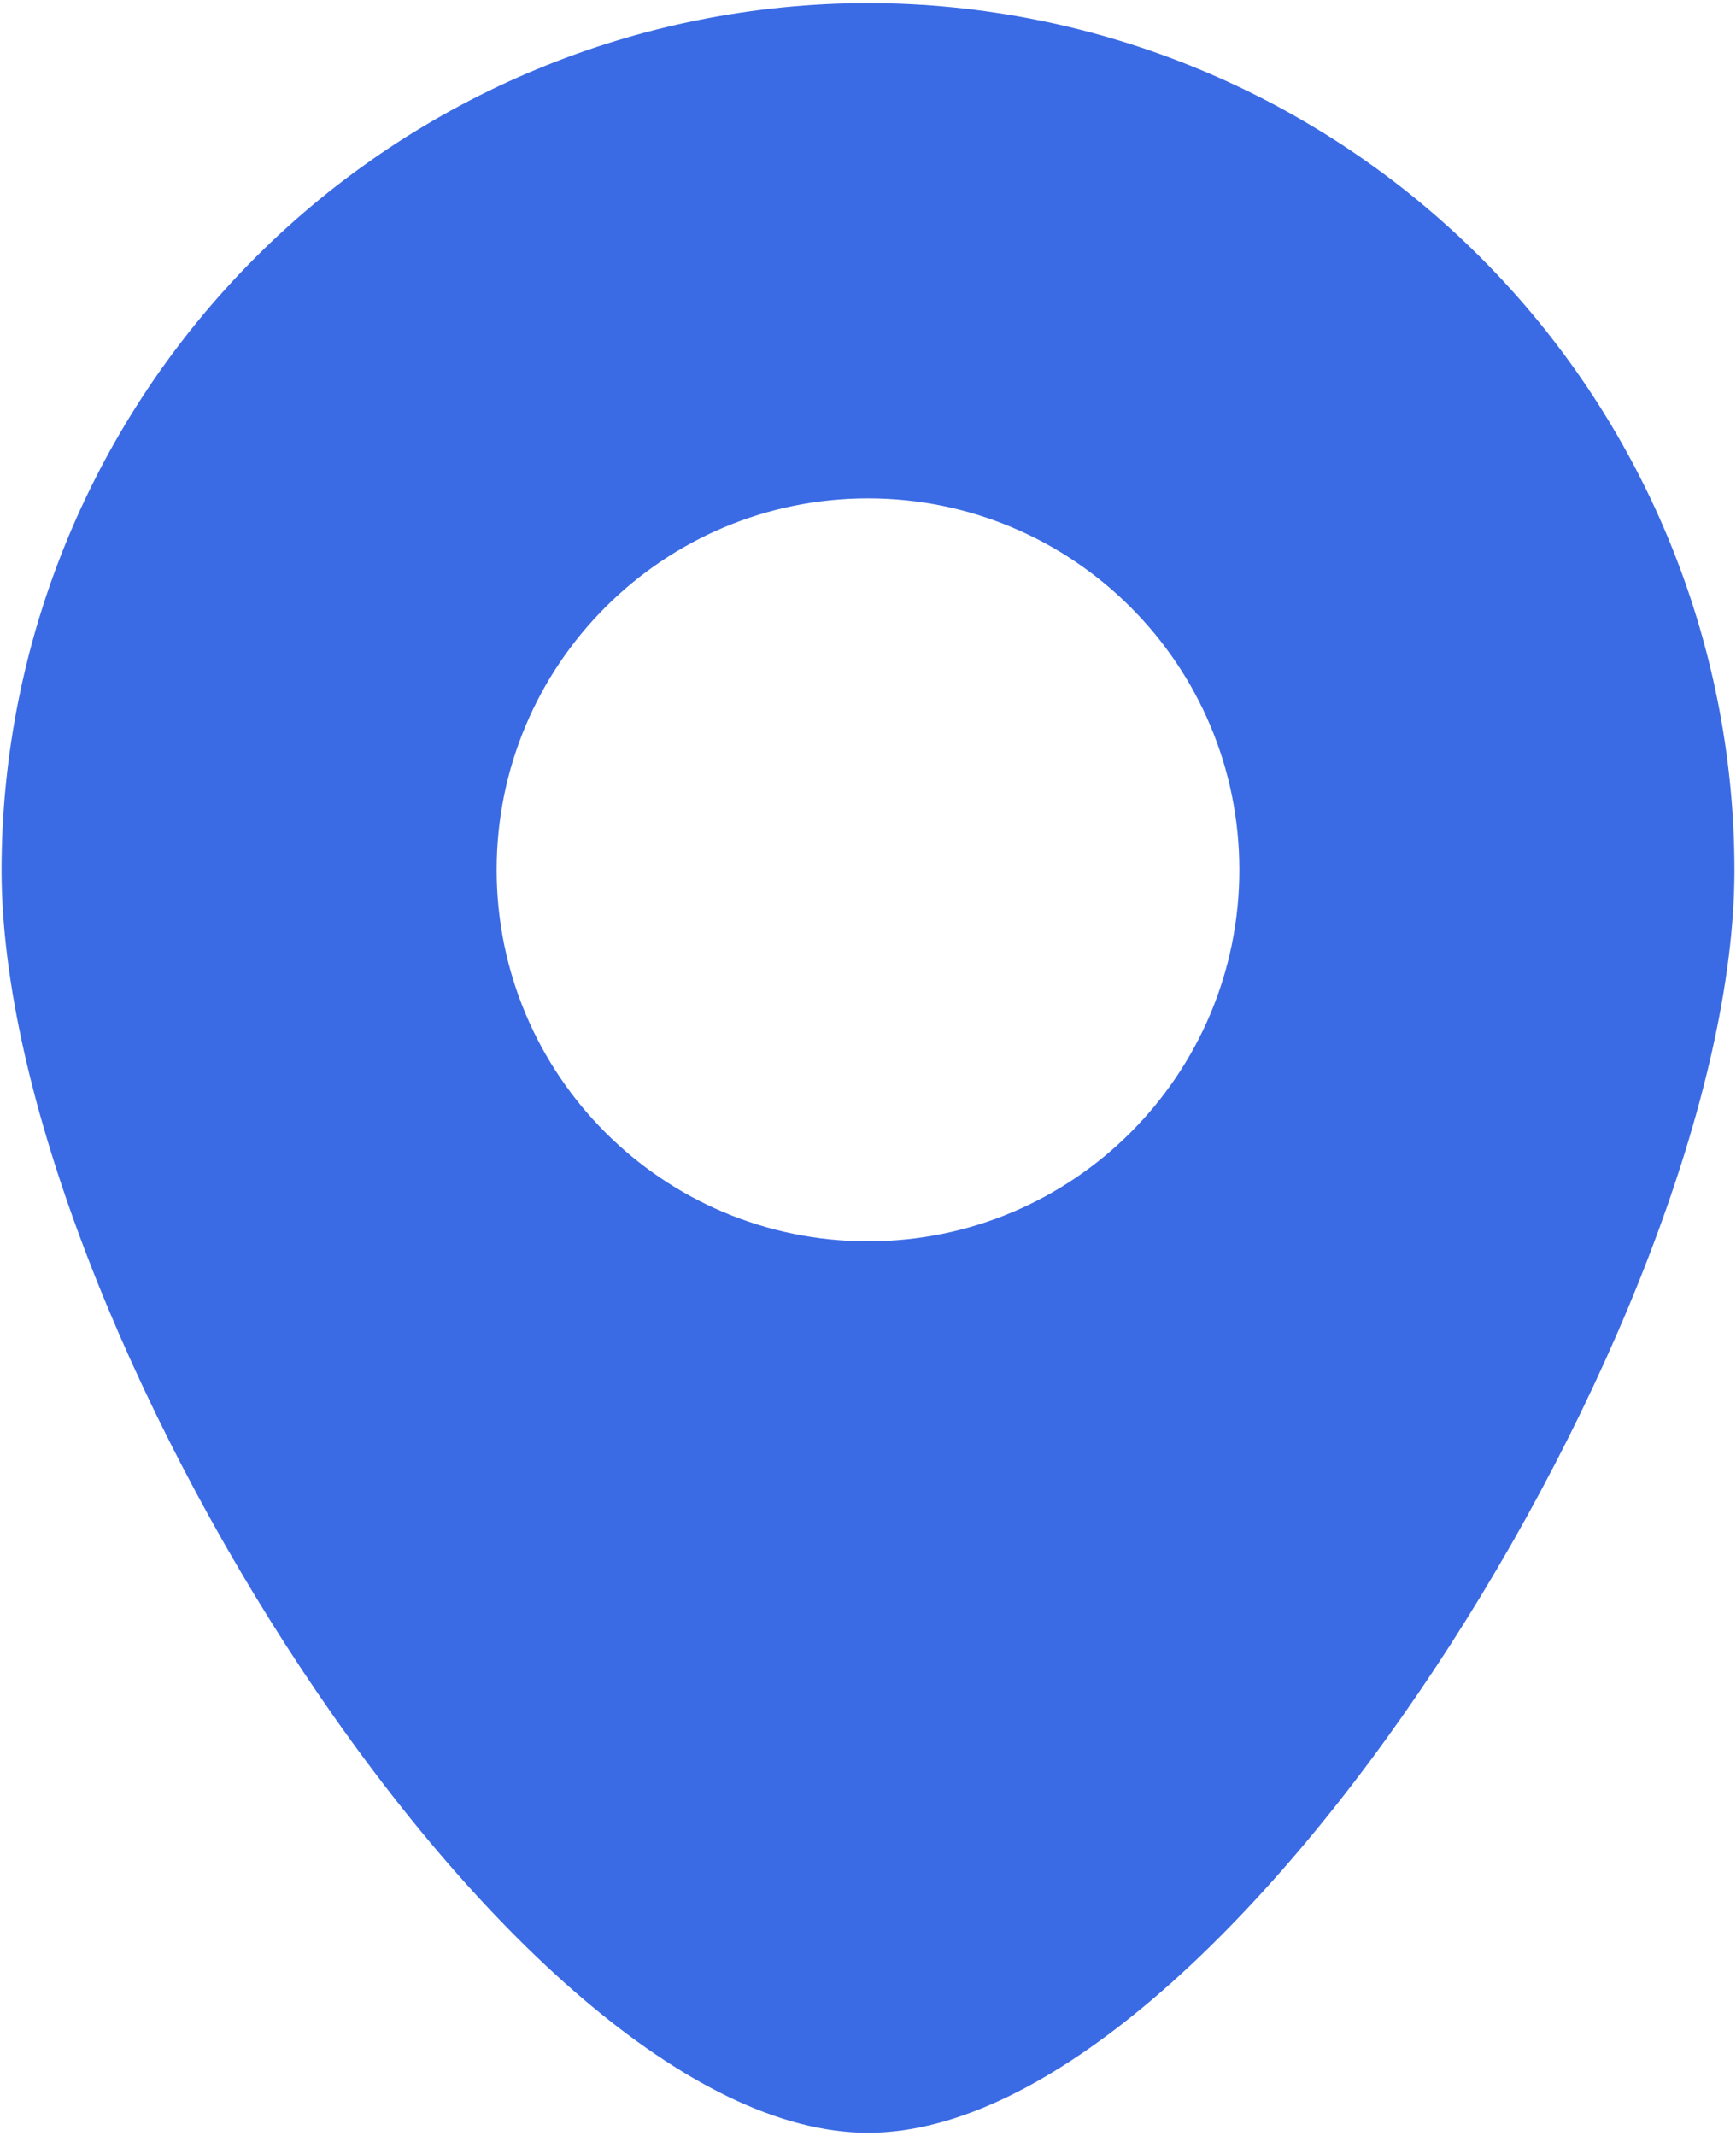 <?xml version="1.0" encoding="UTF-8"?> <svg xmlns="http://www.w3.org/2000/svg" width="374" height="460" viewBox="0 0 374 460" fill="none"><path fill-rule="evenodd" clip-rule="evenodd" d="M55.069 55.403C90.064 20.408 137.51 0.723 187 0.667C236.49 0.723 283.937 20.408 318.931 55.403C353.926 90.397 373.61 137.844 373.667 187.333C373.667 283.333 263.8 459.333 187 459.333C110.2 459.333 0.333 283.333 0.333 187.333C0.39 137.844 20.075 90.397 55.069 55.403ZM267 187.333C267 231.516 231.183 267.333 187 267.333C142.817 267.333 107 231.516 107 187.333C107 143.151 142.817 107.333 187 107.333C231.183 107.333 267 143.151 267 187.333Z" fill="#3B6BE4"></path></svg> 